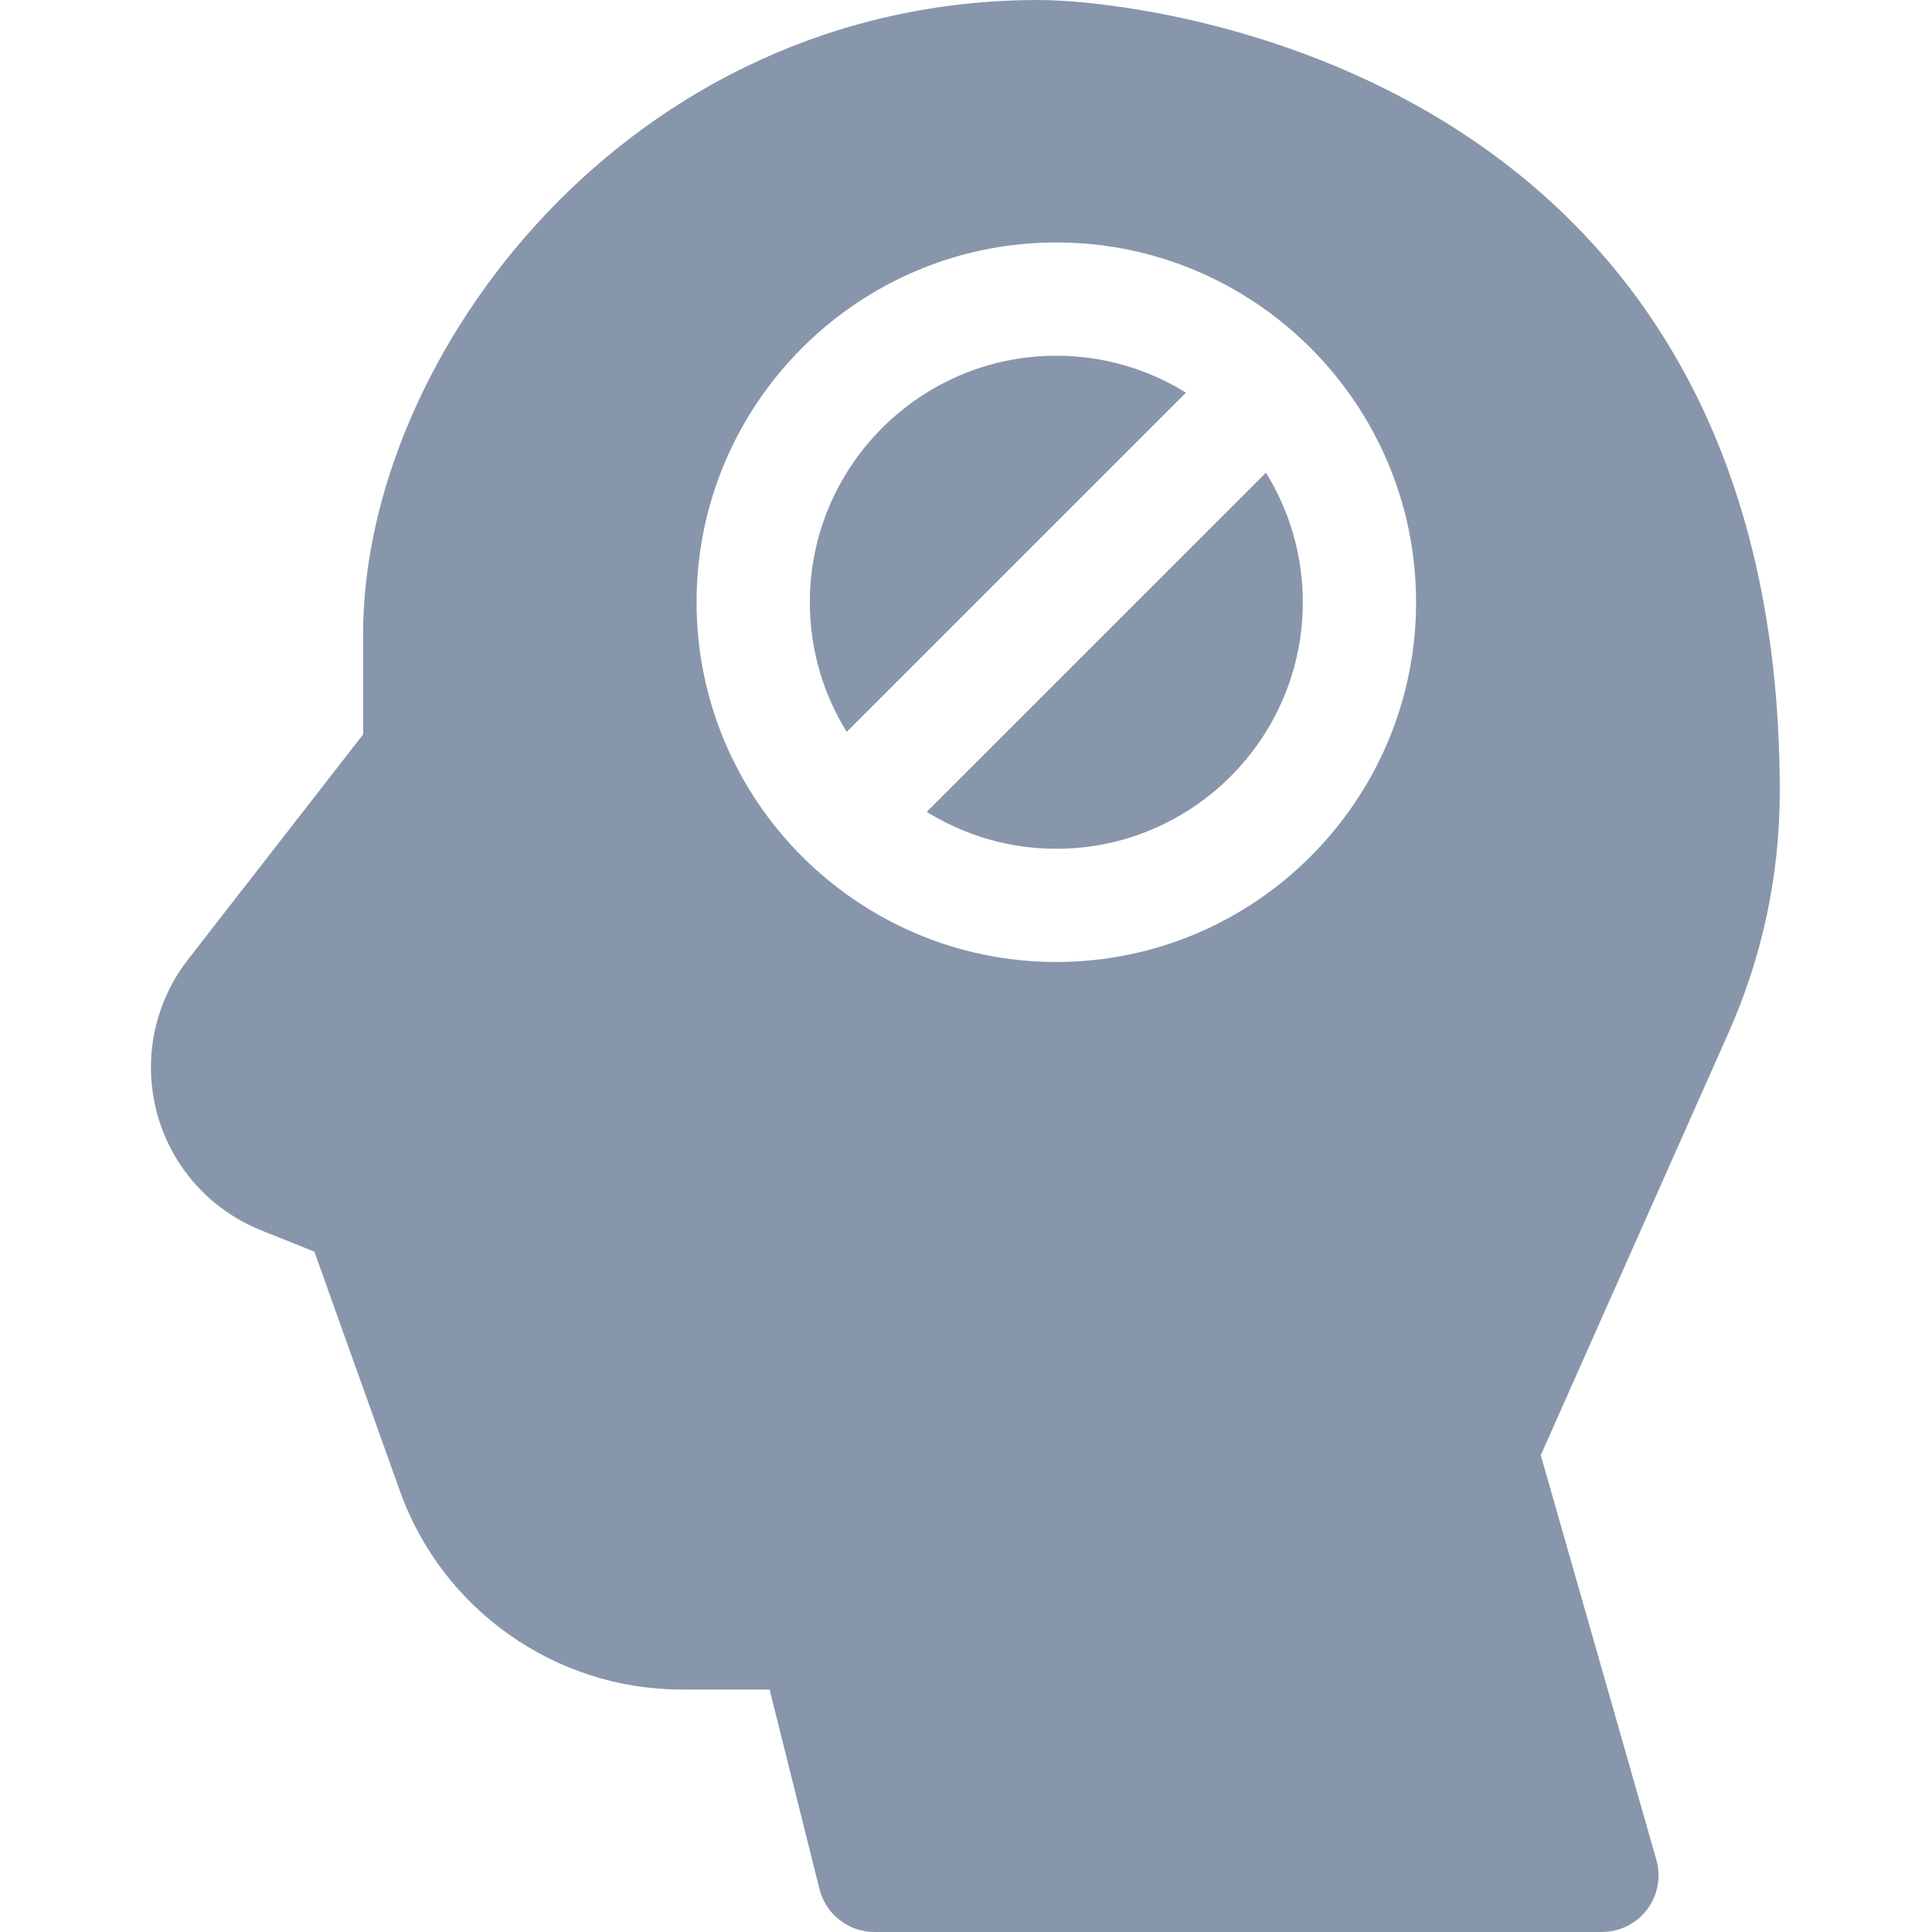 <svg width="24" height="24" viewBox="0 0 24 24" fill="none" xmlns="http://www.w3.org/2000/svg">
<g clip-path="url(#clip0_8625_66043)">
<path fill-rule="evenodd" clip-rule="evenodd" d="M13.122 4.419C11.433 4.419 10.06 5.793 10.06 7.482C10.06 8.072 10.228 8.623 10.518 9.091L14.732 4.878C14.264 4.587 13.712 4.419 13.122 4.419Z" fill="#8896AB"/>
<path fill-rule="evenodd" clip-rule="evenodd" d="M22.109 9.827C22.109 0.861 14.236 0 12.903 0C7.811 0 4.511 4.422 4.511 7.87V9.123C4.093 9.66 2.899 11.195 2.331 11.925C2.037 12.304 1.875 12.776 1.875 13.255C1.875 14.154 2.414 14.951 3.25 15.286L3.905 15.548L4.968 18.522C5.494 19.997 6.901 20.988 8.467 20.988H9.56L10.18 23.468C10.259 23.78 10.54 24 10.863 24H19.9C20.12 24 20.329 23.896 20.461 23.72C20.594 23.544 20.637 23.316 20.576 23.104L19.14 18.077L21.472 12.83C21.895 11.878 22.109 10.868 22.109 9.827ZM13.122 11.95C10.658 11.95 8.653 9.945 8.653 7.481C8.653 5.017 10.658 3.012 13.122 3.012C15.586 3.012 17.591 5.017 17.591 7.481C17.591 9.945 15.586 11.95 13.122 11.95Z" fill="#8896AB"/>
<path fill-rule="evenodd" clip-rule="evenodd" d="M11.512 10.085C11.98 10.375 12.532 10.544 13.122 10.544C14.81 10.544 16.184 9.17 16.184 7.481C16.184 6.891 16.016 6.34 15.726 5.872L11.512 10.085Z" fill="#8896AB"/>
</g>
<defs>
<clipPath id="clip0_8625_66043">
<rect width="24" height="24" fill="white"/>
</clipPath>
</defs>
</svg>
